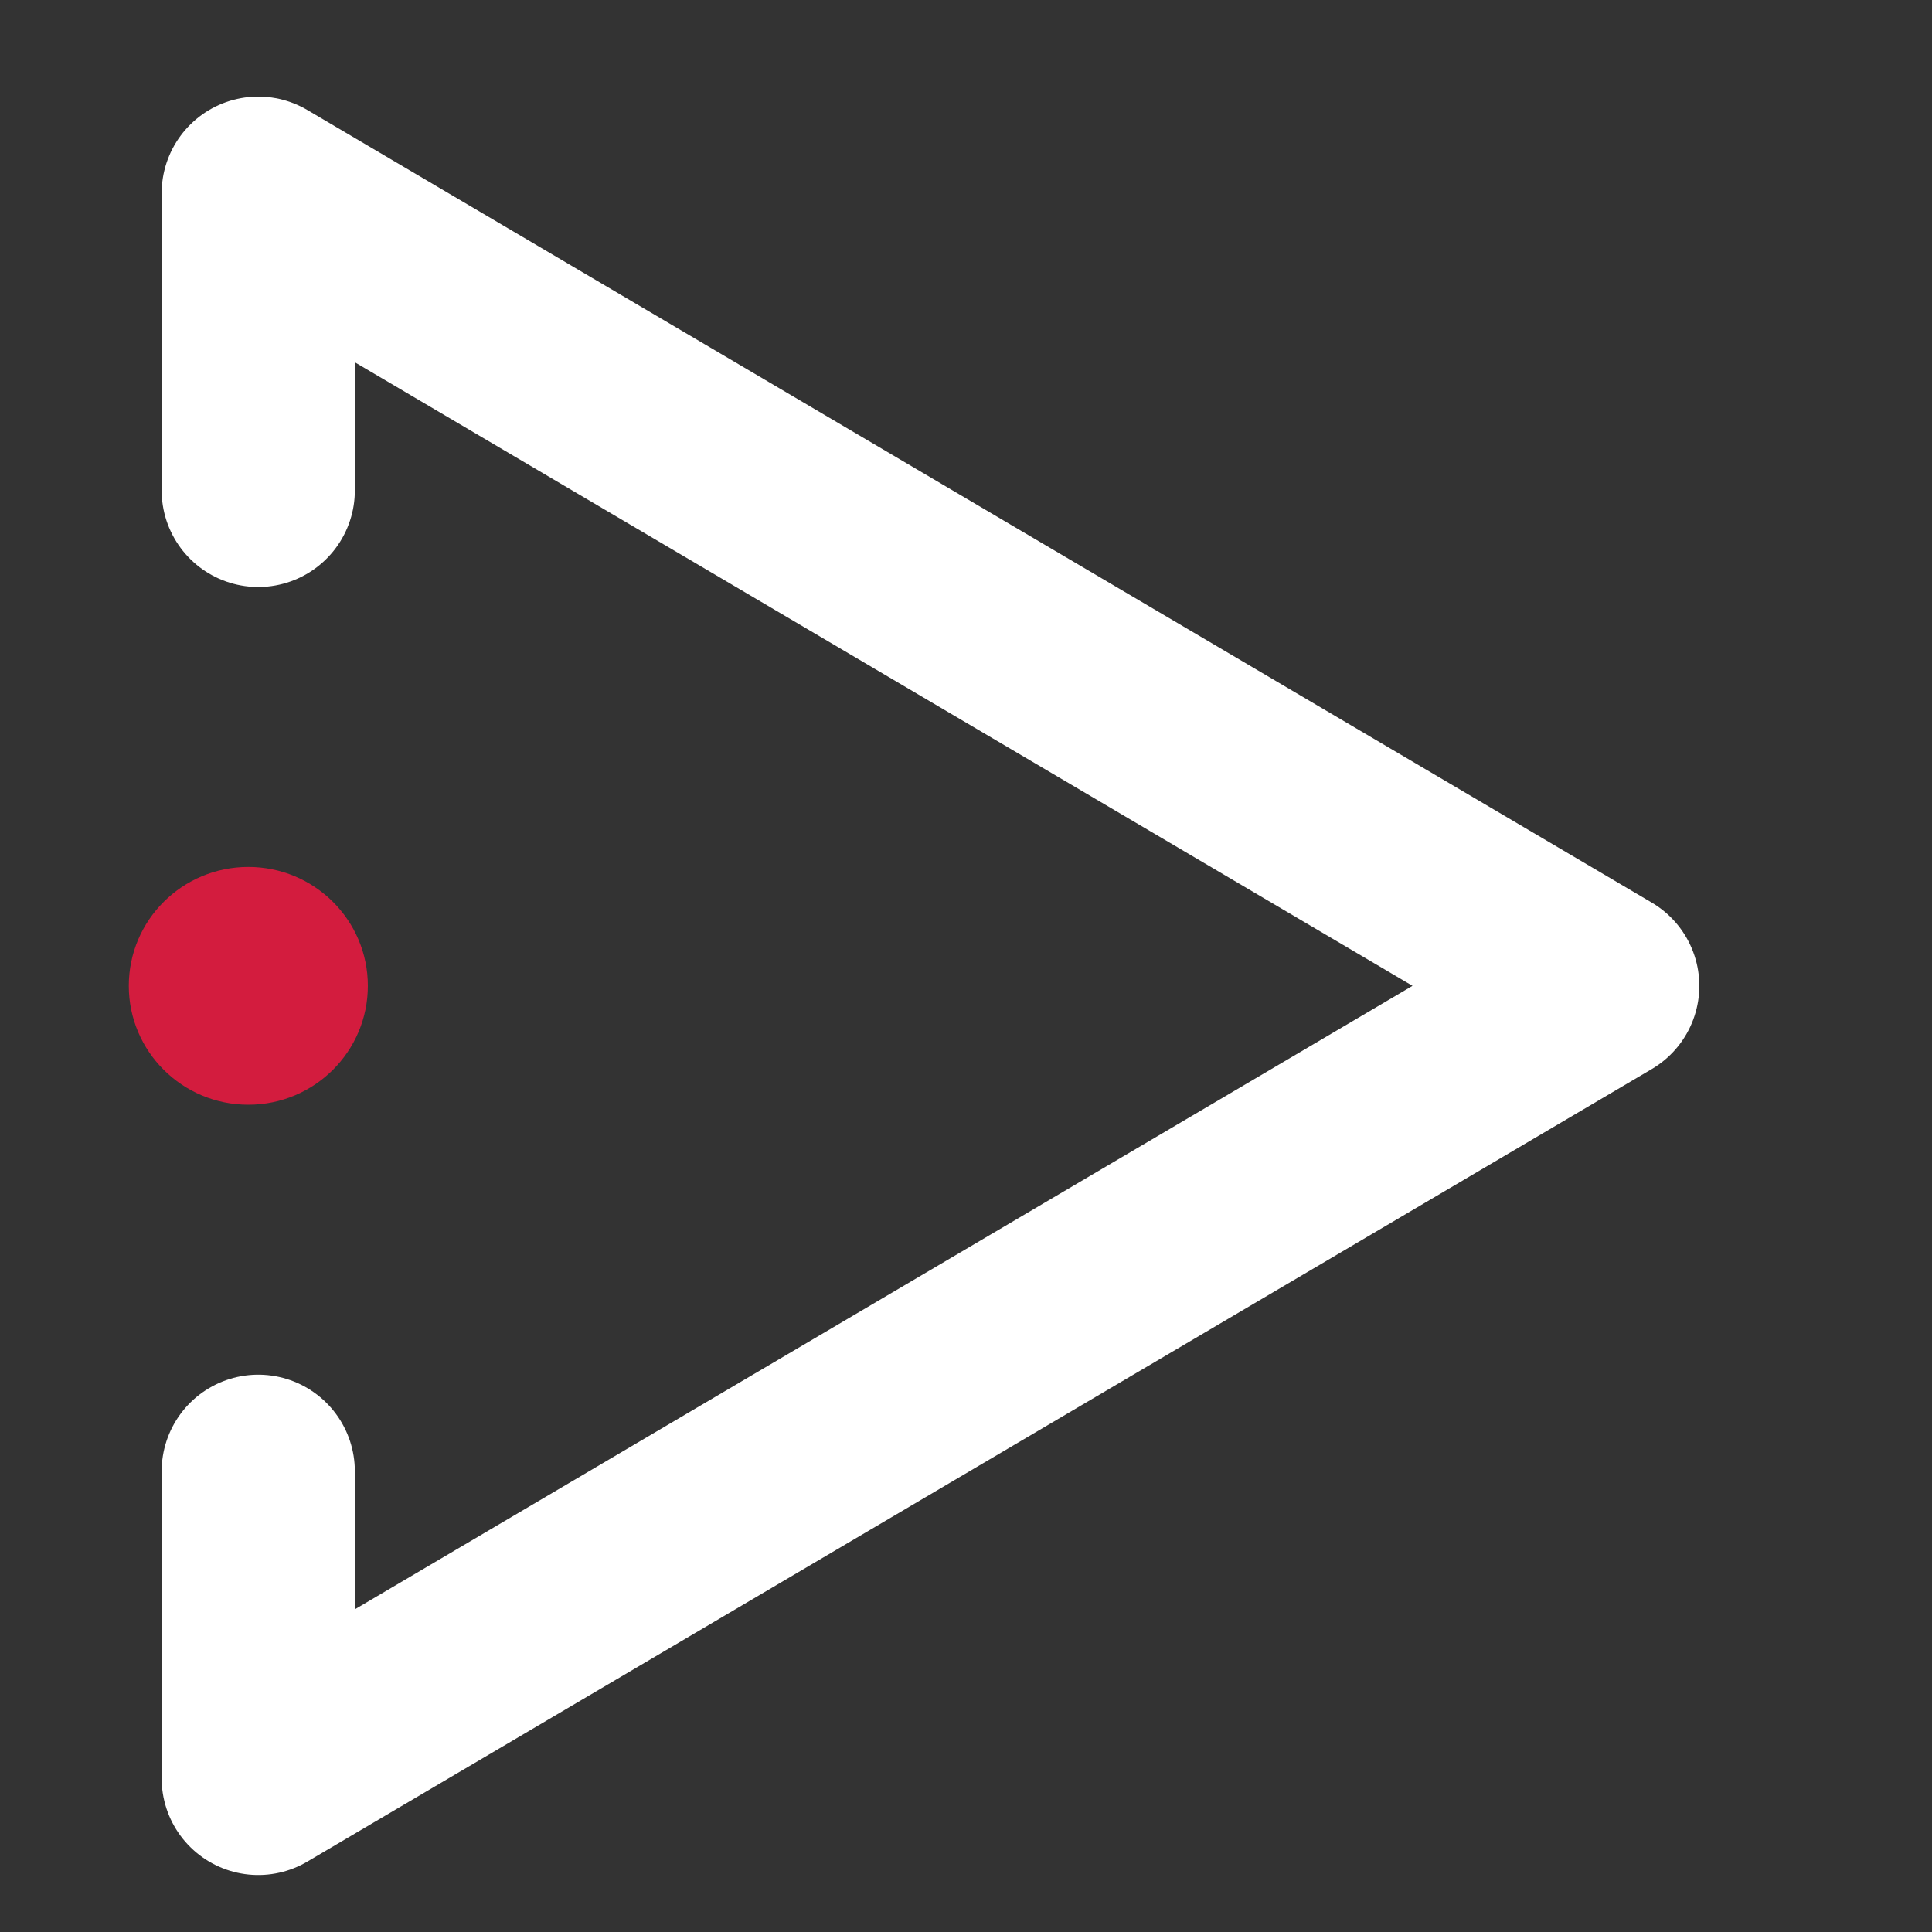 <svg width="30" height="30" viewBox="0 0 30 30" fill="none" xmlns="http://www.w3.org/2000/svg">
<rect x="0" y="0" width="30" height="30" fill="#333333" stroke="none"/>
<path d="M4.01 22.846V27.615L24.887 15.308L4.01 3V7.615" stroke="white" stroke-width="3" stroke-linecap="round" stroke-linejoin="round"/>
<ellipse cx="3.856" cy="15.308" rx="1.856" ry="1.846" fill="#D31C3E"/>
</svg>